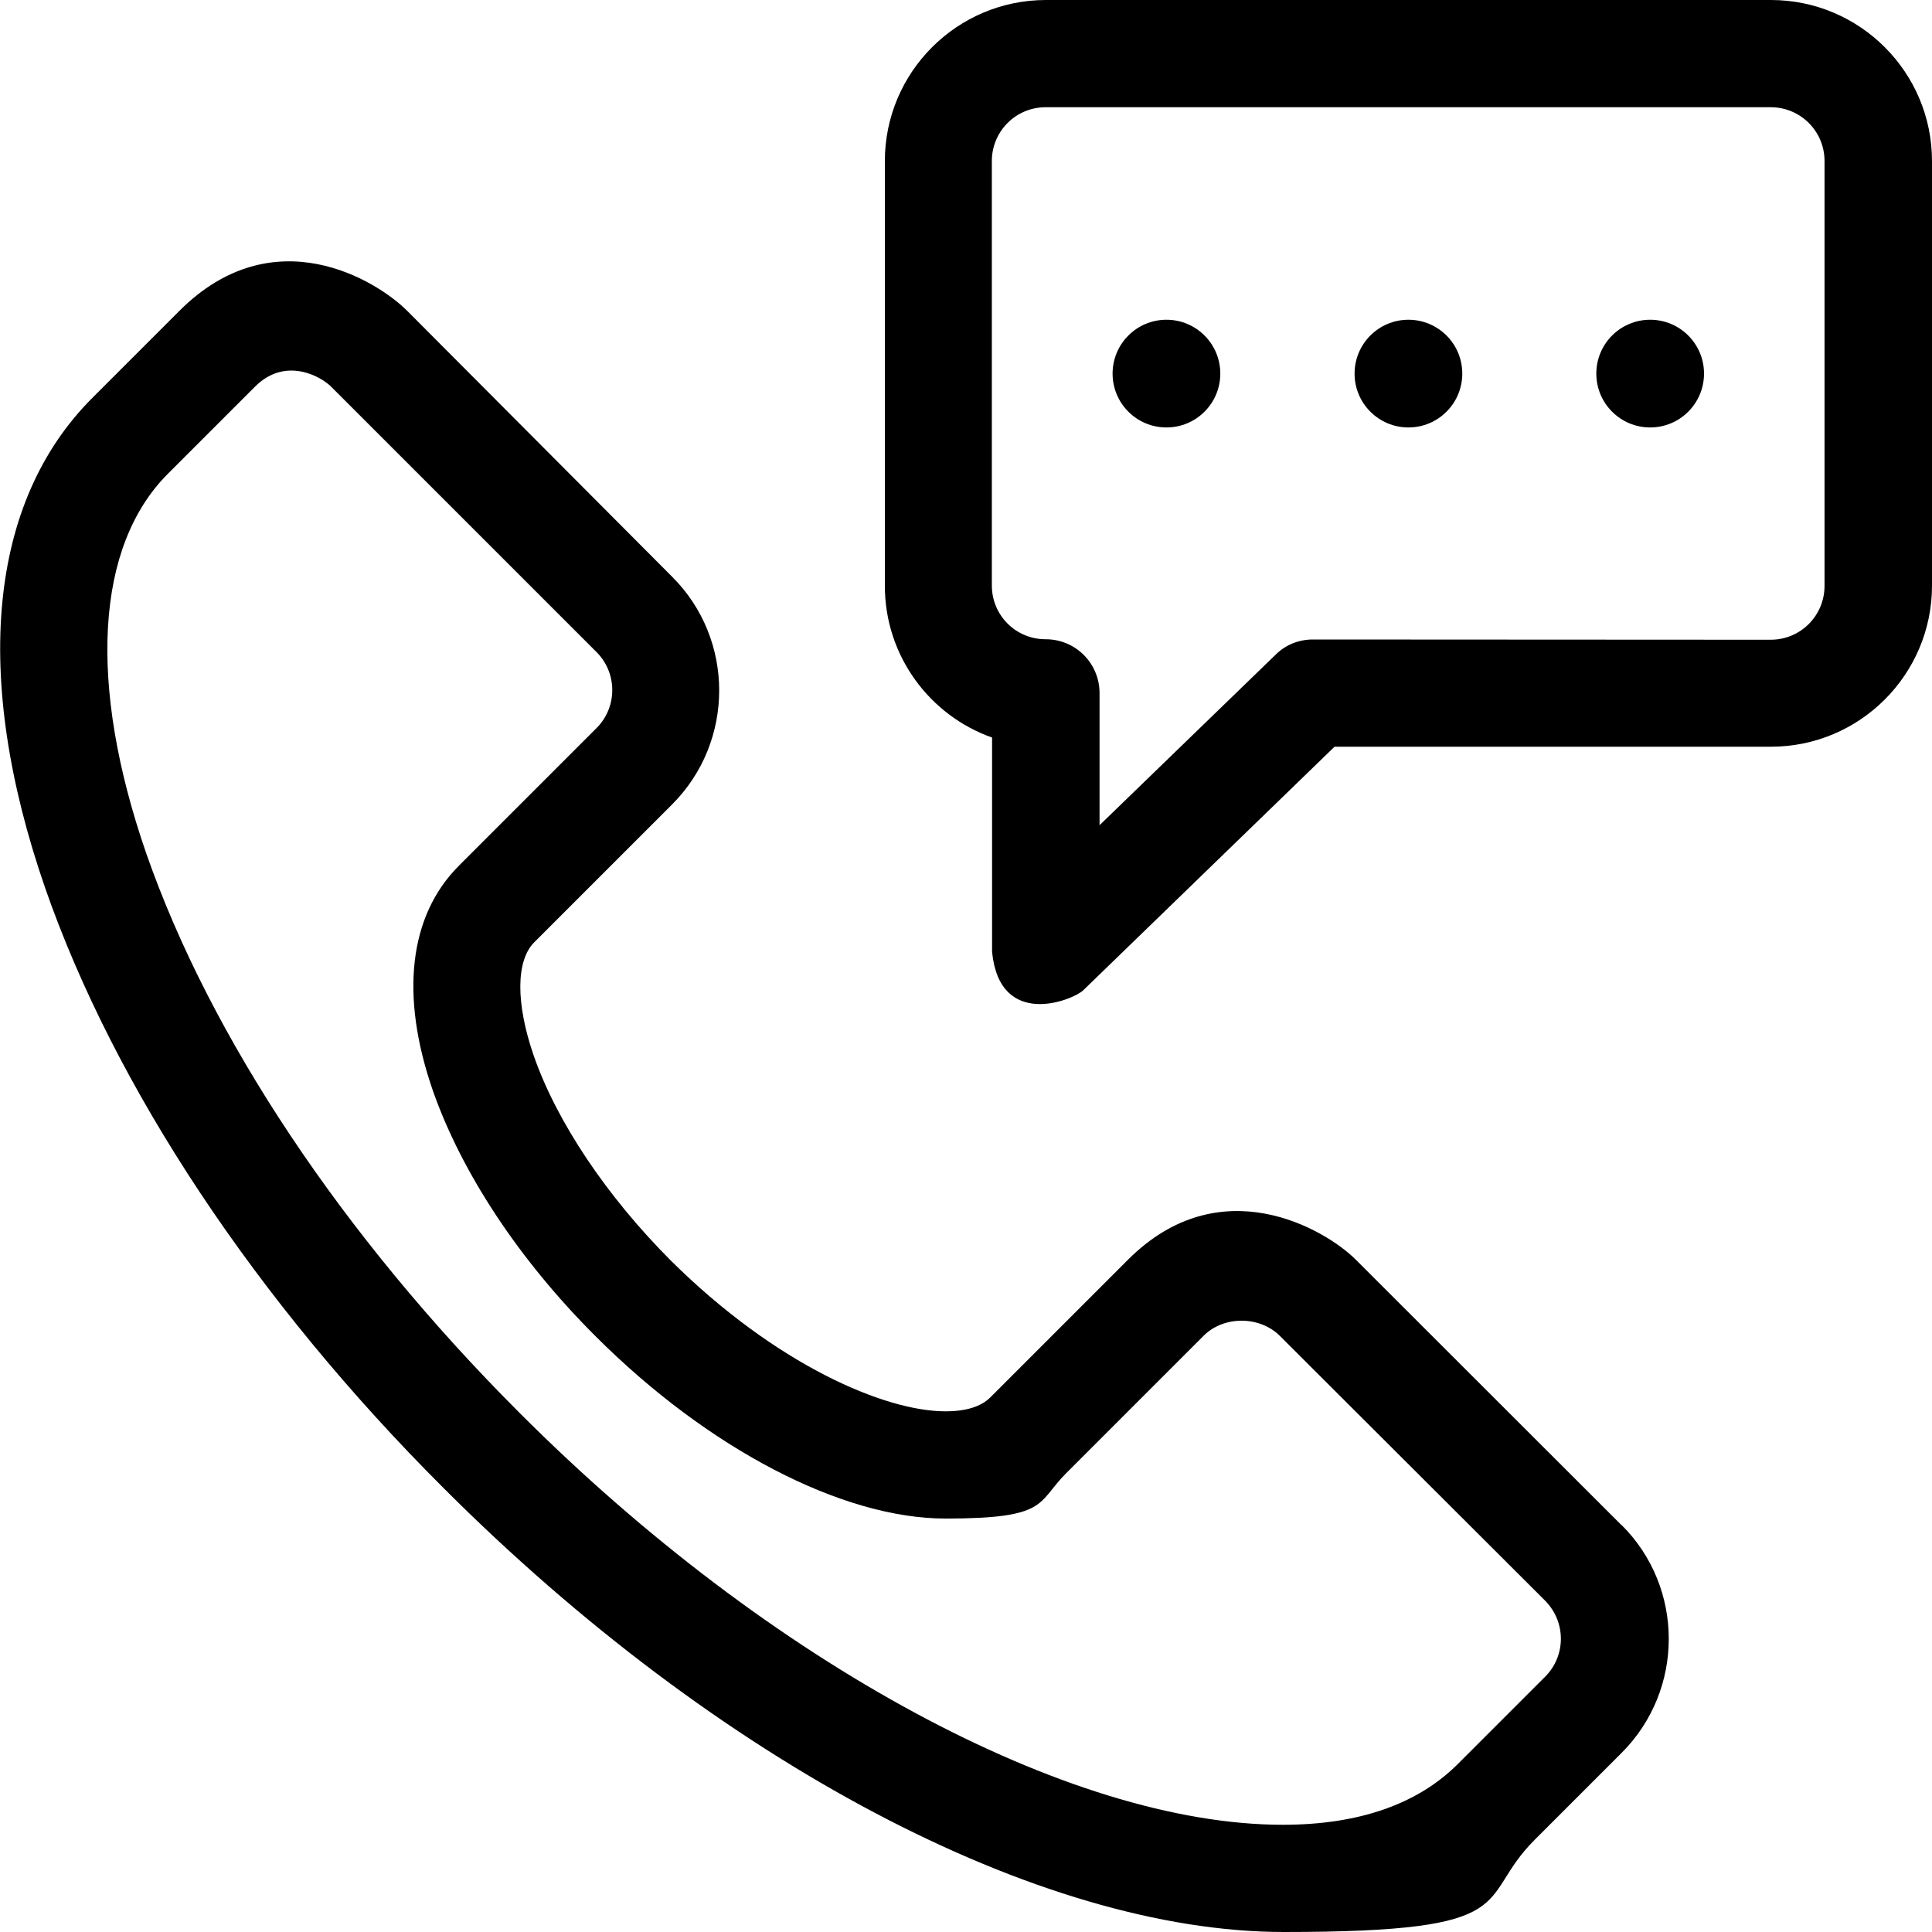 <?xml version="1.0" encoding="UTF-8"?>
<svg id="Layer_1" xmlns="http://www.w3.org/2000/svg" xmlns:xlink="http://www.w3.org/1999/xlink" version="1.1" viewBox="0 0 800 800">
  <!-- Generator: Adobe Illustrator 29.3.1, SVG Export Plug-In . SVG Version: 2.1.0 Build 151)  -->
  <path d="M733.3,0h-300.2c-36.8,0-66.7,29.9-66.7,66.7v175.9c0,29,18.6,53.7,44.4,62.8v88.8c3.2,32.1,33.3,20,37.7,15.9l104.1-100.9h180.7c36.8,0,66.7-29.9,66.7-66.7V66.7c0-36.8-29.9-66.7-66.7-66.7ZM543.6,264.8c-5.8,0-11.3,2.2-15.4,6.3l-72.9,70.6v-54.7c0-12.3-9.9-22.3-22.3-22.3s-22.3-9.9-22.3-22.3V66.7c0-12.3,9.9-22.3,22.3-22.3h300.2c12.3,0,22.3,9.9,22.3,22.3v175.9c0,12.3-9.9,22.3-22.3,22.3"/>
  <path d="M671.4,631.5l-110-109.9c-12.6-12.6-56.1-38.2-94.3,0l-57,57c-3.8,3.8-10,5.8-18.6,5.8-25.3,0-70.3-19.4-113.6-62.3-26.6-26.6-47.4-57.6-56.9-85-7.5-21.7-7.4-39.4.3-47l57-57c26-26,26-68.4,0-94.3l-109.7-110.1c-12.6-12.6-55.3-39-94.3,0l-36.1,36.1c-42.9,42.9-49.9,115.1-19.5,202.9,28.7,82.5,87.2,170.9,165.2,248.7,113.2,113.2,246.5,183.6,347.7,183.6s78.9-13.2,103.8-38.1l36.1-36.1c26-26,26-68.4,0-94.3ZM639.8,662.8c8.7,8.8,8.7,22.8,0,31.5l-36.1,36.1c-16.7,16.7-41.1,25.2-72.5,25.2-88.5,0-212.6-66.9-316.2-170.7-73.2-73.2-128-155.6-154.5-231.7-24.2-70-20.9-127.1,9-157l36.1-36.1c12.6-12.6,27.3-4.2,31.5,0l109.9,109.9c8.7,8.7,8.7,22.8,0,31.5l-57,57c-20.7,20.7-24.4,53.7-10.8,93,11.9,34,35.7,70.2,67.4,101.8,46.6,46.6,102.1,75.5,144.9,75.5s37.7-6.5,49.9-18.7l57-57c8.3-8.3,23.1-8.3,31.5,0"/>
  <circle cx="483" cy="154.7" r="22.3"/>
  <circle cx="583.2" cy="154.7" r="22.3"/>
  <circle cx="683.3" cy="154.7" r="22.3"/>
</svg>